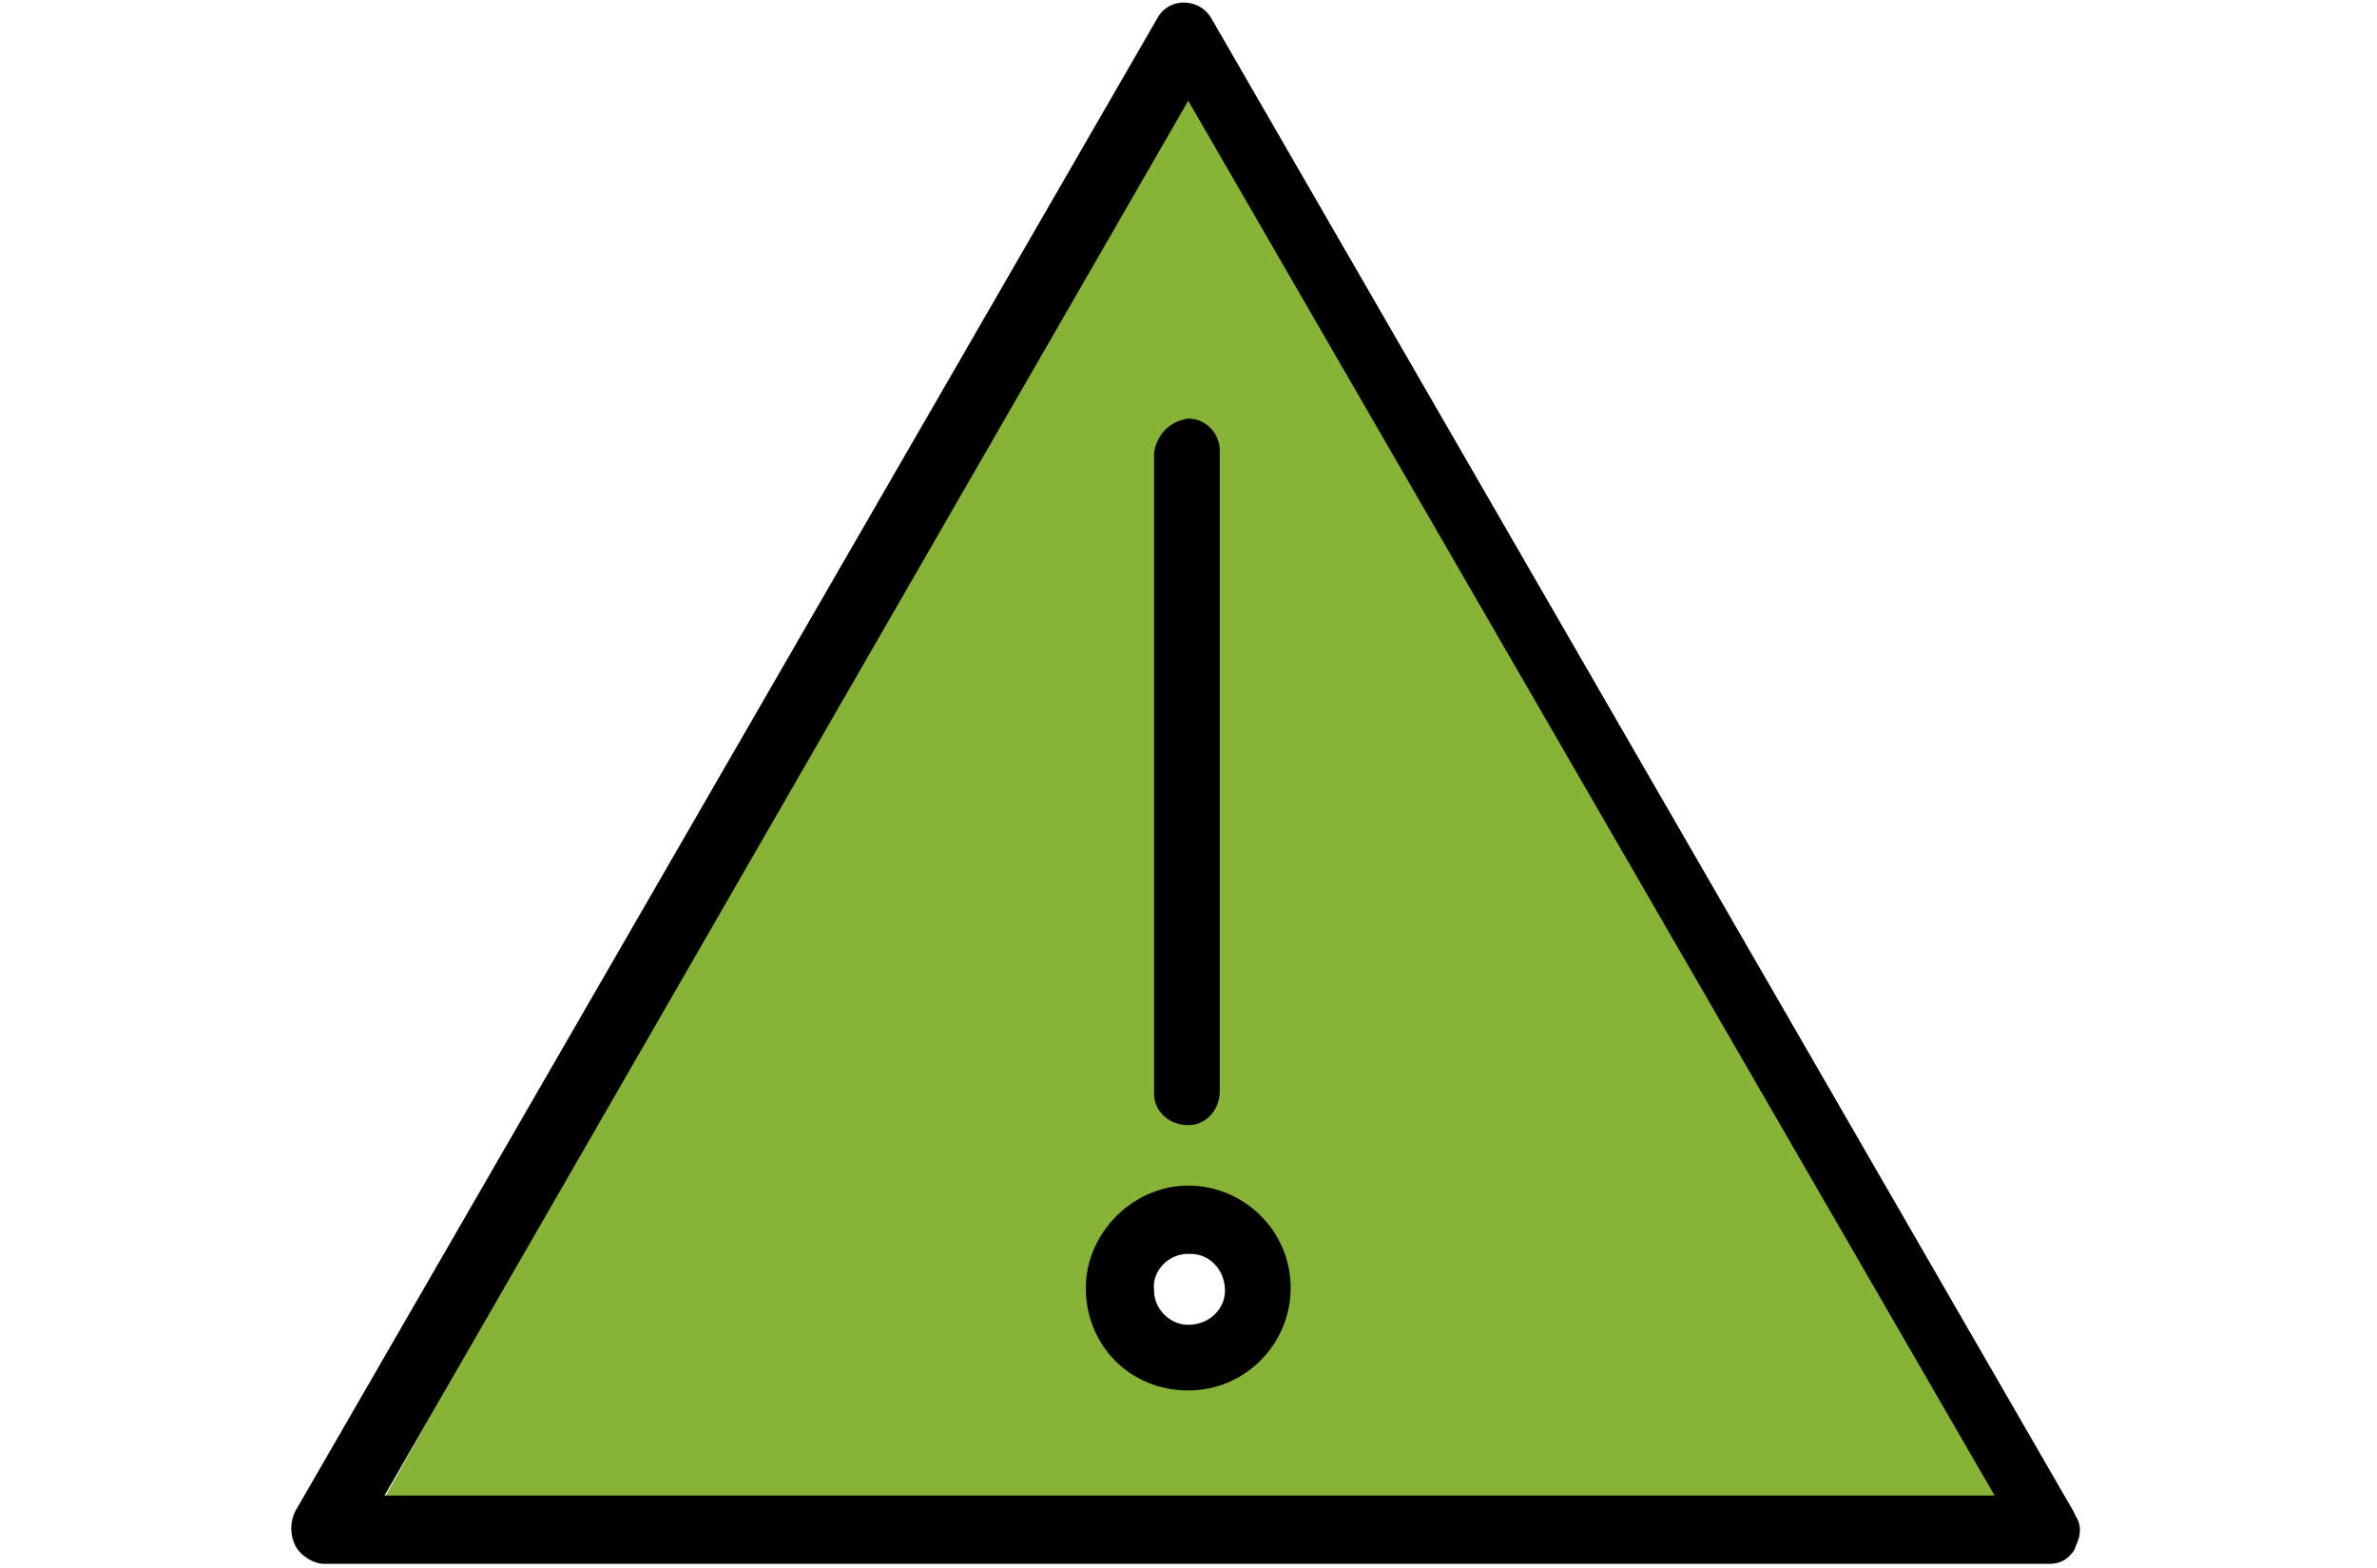 <?xml version="1.0" encoding="utf-8"?>
<!-- Generator: Adobe Illustrator 26.0.3, SVG Export Plug-In . SVG Version: 6.00 Build 0)  -->
<svg version="1.1" id="Vrstva_1" xmlns="http://www.w3.org/2000/svg" xmlns:xlink="http://www.w3.org/1999/xlink" x="0px" y="0px"
	 width="90.5px" height="59.7px" viewBox="0 0 90.5 59.7" style="enable-background:new 0 0 90.5 59.7;" xml:space="preserve">
<style type="text/css">
	.st0{fill:#87B336;}
</style>
<path class="st0" d="M46.1,1L14.2,57.8h62.3L46.1,1z M45.4,51.8c-1.4,0-2.5-1.1-2.5-2.5c0-1.4,1.1-2.5,2.5-2.5
	c1.4,0,2.5,1.1,2.5,2.5C47.9,50.7,46.8,51.8,45.4,51.8z"/>
<g>
	<g id="Group_767_00000075883647211379547190000008852975935431357583_" transform="translate(-544.66 -3010.765)">
		<path id="Path_1054_00000119835920043396221000000002233149449931479997_" d="M623.7,3068.5l-32.8-56.8c-0.3-0.5-0.9-0.7-1.4-0.5
			c-0.2,0.1-0.4,0.3-0.5,0.5l-32.8,56.8c-0.2,0.3-0.2,0.8,0,1.1c0.2,0.3,0.6,0.6,0.9,0.6h65.7c0.4,0,0.8-0.2,0.9-0.6
			C623.9,3069.2,623.9,3068.8,623.7,3068.5z M559,3068l30.9-53.6l30.9,53.5L559,3068L559,3068z"/>
		<path id="Path_1054_-_Outline_00000102532418712309383680000000856252038790330044_" d="M622.7,3070.3h-65.7
			c-0.4,0-0.9-0.3-1.1-0.7c-0.2-0.4-0.2-0.9,0-1.3l32.8-56.8c0.3-0.6,1-0.8,1.6-0.5c0.2,0.1,0.4,0.3,0.5,0.5l32.8,56.8
			c0.2,0.4,0.2,0.9,0,1.3C623.6,3070,623.2,3070.3,622.7,3070.3z M589.9,3011.2c-0.3,0-0.7,0.2-0.8,0.5l-32.8,56.8
			c-0.2,0.3-0.2,0.7,0,0.9c0.2,0.3,0.5,0.5,0.8,0.5h65.7c0.3,0,0.7-0.2,0.8-0.5l0,0c0.2-0.3,0.2-0.6,0-0.9l-32.8-56.8
			C590.6,3011.4,590.3,3011.2,589.9,3011.2z M558.8,3068.5v-0.8h0.1l31-53.7l31.2,54h-62L558.8,3068.5z M559.3,3067.7h61.3
			l-30.7-53.1L559.3,3067.7z"/>
		<path id="Path_1055_00000077286322918559733730000003701213680791589817_" d="M588.8,3028v24.4c0,0.6,0.5,1.1,1.1,1.1
			s1.1-0.5,1.1-1.1c0,0,0,0,0-0.1V3028c0-0.6-0.5-1.1-1.1-1.1C589.3,3026.8,588.8,3027.3,588.8,3028
			C588.8,3027.9,588.8,3028,588.8,3028z"/>
		<path id="Path_1055_-_Outline_00000166664107406972743020000008196918335675333277_" d="M589.9,3026.7c0.7,0,1.2,0.6,1.2,1.2v24.4
			c0,0.7-0.5,1.3-1.2,1.3c-0.7,0-1.3-0.5-1.3-1.2c0,0,0,0,0-0.1V3028C588.7,3027.3,589.2,3026.8,589.9,3026.7z M589.9,3053.4
			c0.5,0,0.9-0.4,0.9-0.9V3028c0-0.5-0.4-1-0.9-1c-0.5,0-1,0.4-1,0.9c0,0,0,0,0,0.1v24.4C589,3052.9,589.4,3053.4,589.9,3053.4z"/>
		<path id="Path_1056_00000023976864959243472930000014915758532803473571_" d="M586.2,3059.8c0,2.1,1.7,3.7,3.7,3.7
			s3.7-1.7,3.7-3.7c0-2.1-1.7-3.7-3.7-3.7l0,0C587.9,3056.1,586.2,3057.7,586.2,3059.8z M591.5,3059.8c0,0.8-0.7,1.5-1.5,1.5
			c-0.8,0-1.5-0.7-1.5-1.6c0-0.8,0.7-1.5,1.5-1.5C590.8,3058.3,591.4,3058.9,591.5,3059.8z"/>
		<path id="Path_1056_-_Outline_00000103232584481699442670000001012632740551191989_" d="M589.9,3055.9c2.1,0,3.9,1.7,3.9,3.9
			c0,2.1-1.7,3.9-3.9,3.9s-3.9-1.7-3.9-3.9C586,3057.7,587.8,3055.9,589.9,3055.9z M589.9,3063.4c2,0,3.6-1.6,3.6-3.6
			c0-2-1.6-3.6-3.6-3.6s-3.6,1.6-3.6,3.6l0,0C586.3,3061.8,587.9,3063.4,589.9,3063.4z M589.9,3058.1c0.9,0,1.7,0.7,1.7,1.6
			s-0.7,1.7-1.6,1.7c0,0-0.1,0-0.1,0c-0.9,0-1.7-0.7-1.7-1.6S588.9,3058.1,589.9,3058.1C589.9,3058.1,589.9,3058.1,589.9,3058.1z
			 M589.9,3061.2c0.8,0,1.4-0.6,1.4-1.3c0-0.8-0.6-1.4-1.3-1.4c0,0,0,0-0.1,0c-0.8,0-1.4,0.7-1.3,1.4
			C588.6,3060.6,589.2,3061.2,589.9,3061.2z"/>
	</g>
</g>
</svg>
